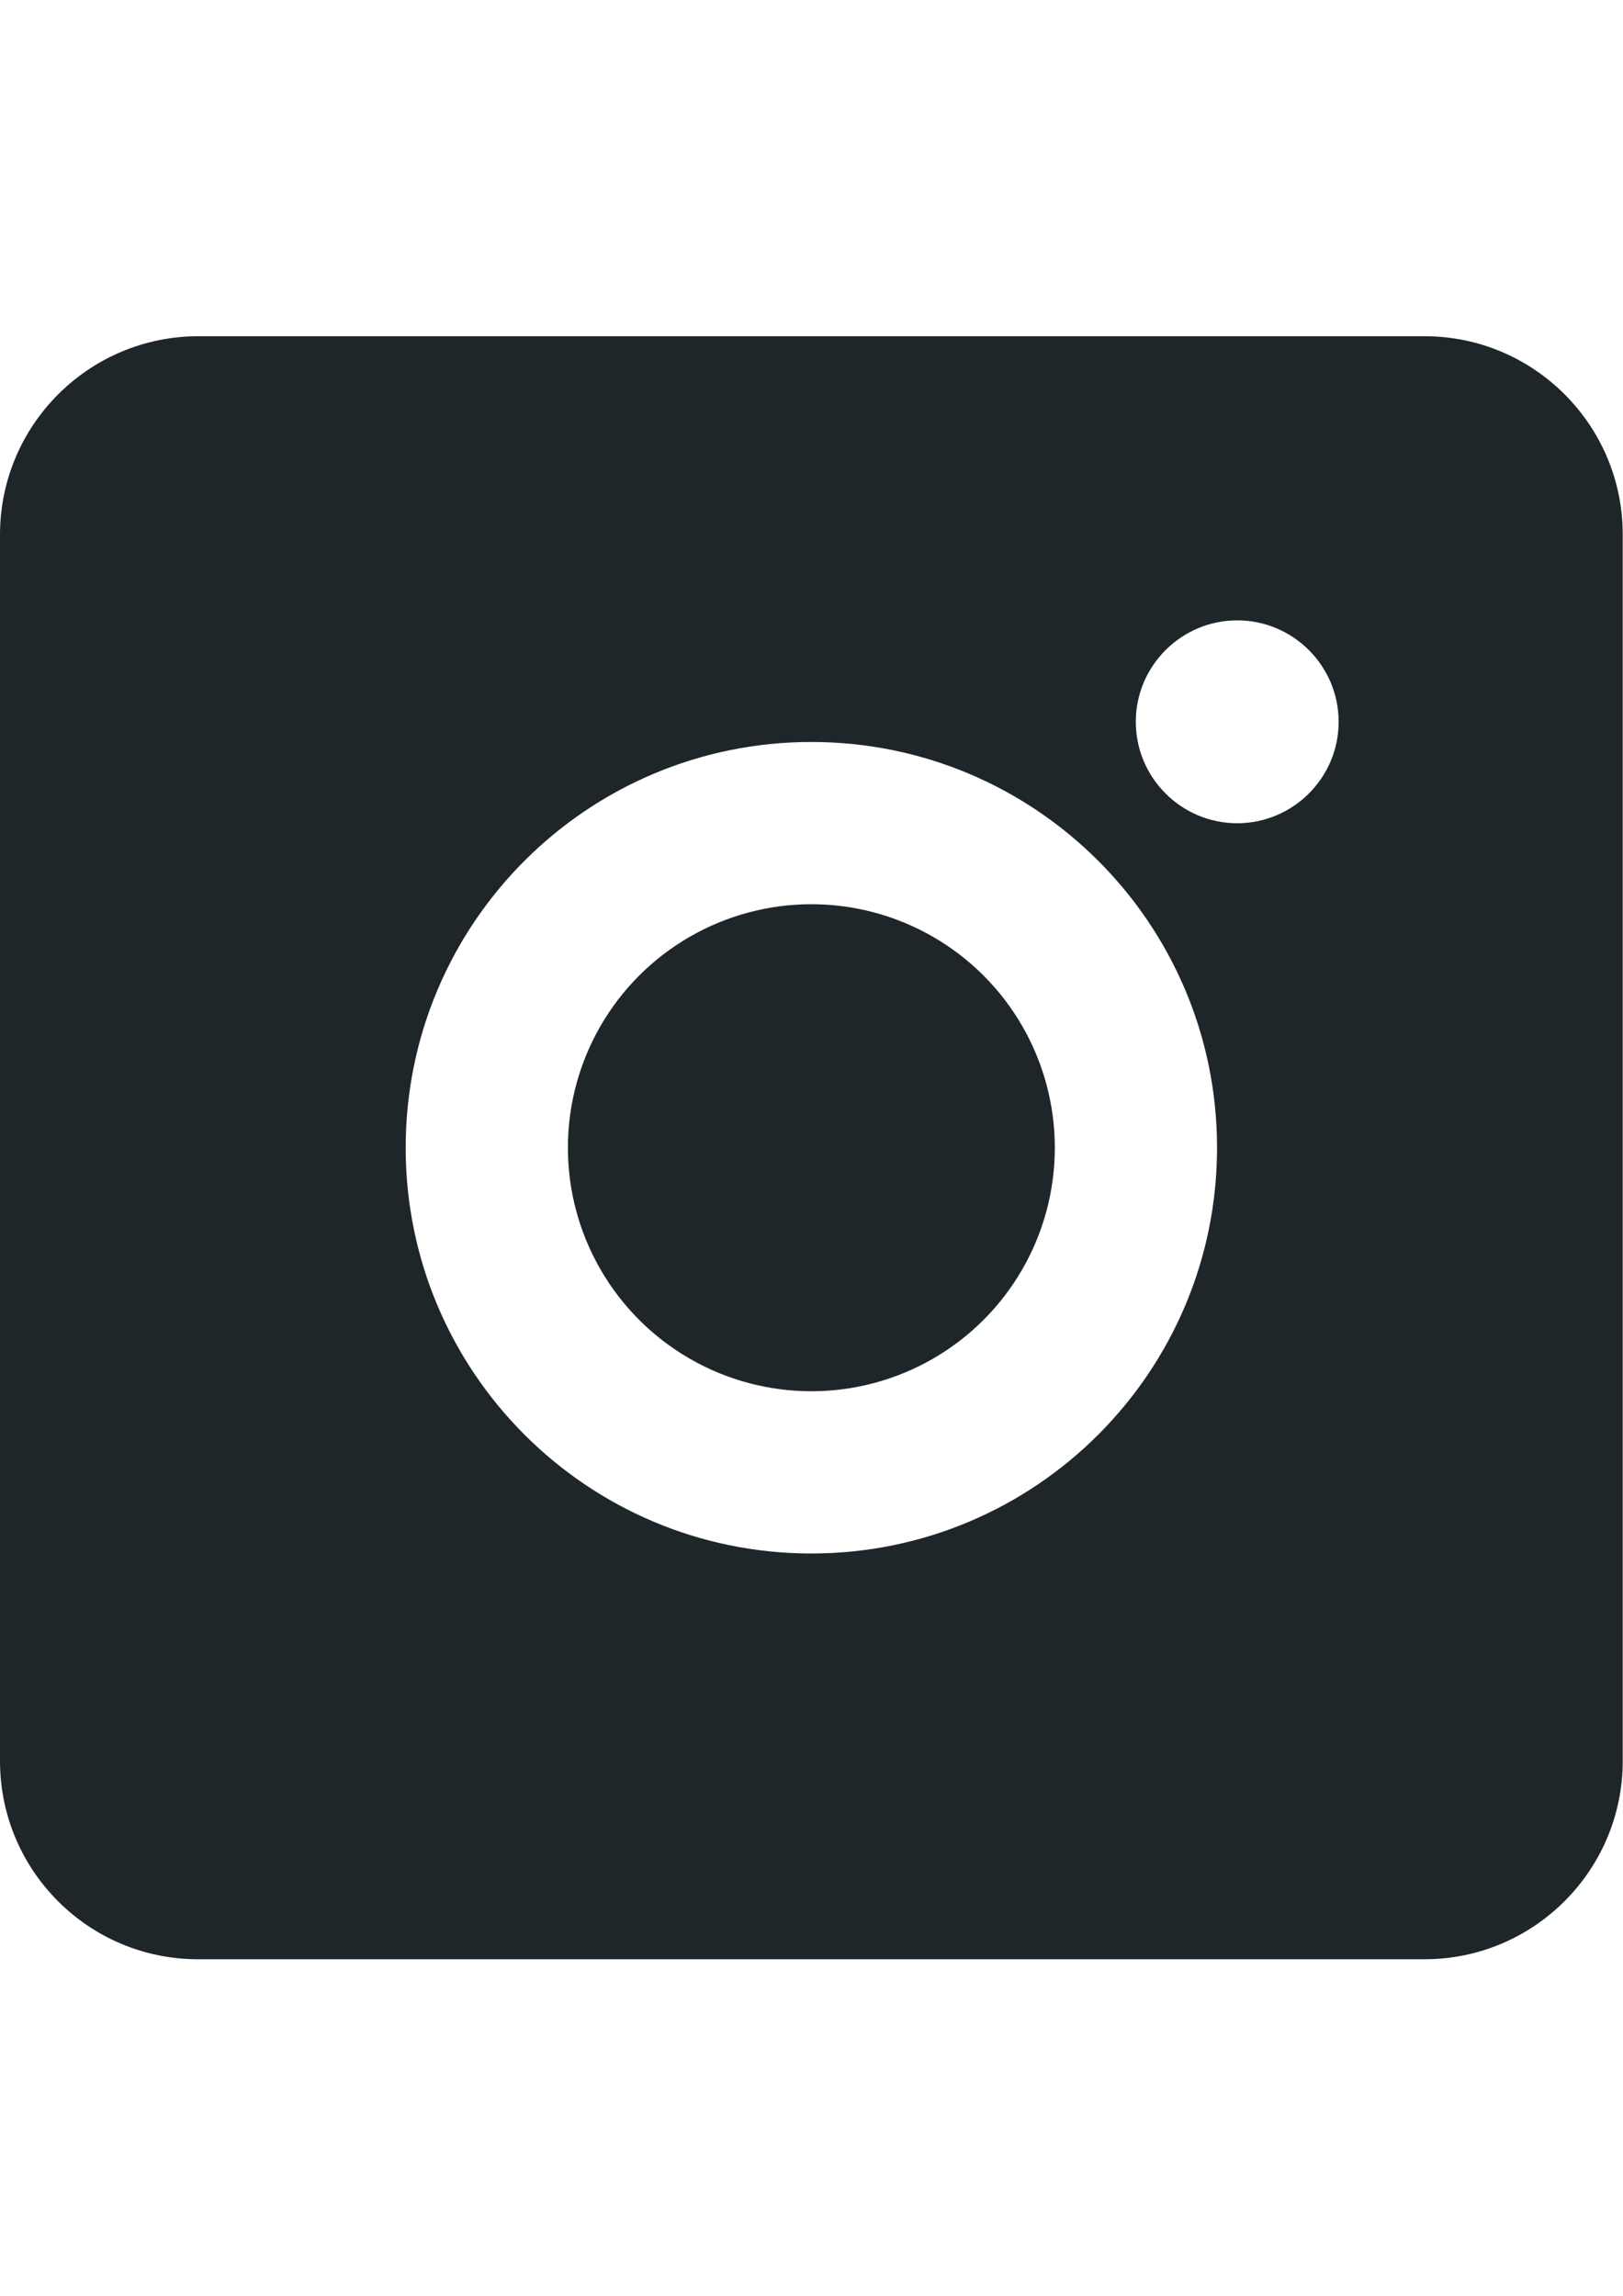 <?xml version="1.0" encoding="UTF-8"?>
<svg id="Ebene_1" data-name="Ebene 1" xmlns="http://www.w3.org/2000/svg" xmlns:serif="http://www.serif.com/" version="1.1" viewBox="0 0 595.3 841.9">
  <defs>
    <style>
      .cls-1, .cls-2 {
        fill: #1f262a;
        stroke-width: 0px;
      }

      .cls-2 {
        fill-rule: evenodd;
      }
    </style>
  </defs>
  <circle class="cls-1" cx="297.6" cy="420.9" r="89.3"/>
  <path class="cls-2" d="M522.5,123.3H72.8C32.6,123.3,0,155.9,0,196.1v449.7c0,40.2,32.6,72.8,72.8,72.7h449.7c40.1,0,72.7-32.6,72.7-72.7V196c0-40.1-32.6-72.7-72.7-72.7ZM416.6,264.7c0-20.5,16.7-37.2,37.2-37.2s37.2,16.7,37.2,37.2-16.7,37.2-37.2,37.2-37.2-16.7-37.2-37.2ZM446.4,420.9c0,82.2-66.6,148.8-148.8,148.8s-148.8-66.6-148.8-148.8,66.6-148.8,148.8-148.8,148.8,66.6,148.8,148.8Z"/>
</svg>